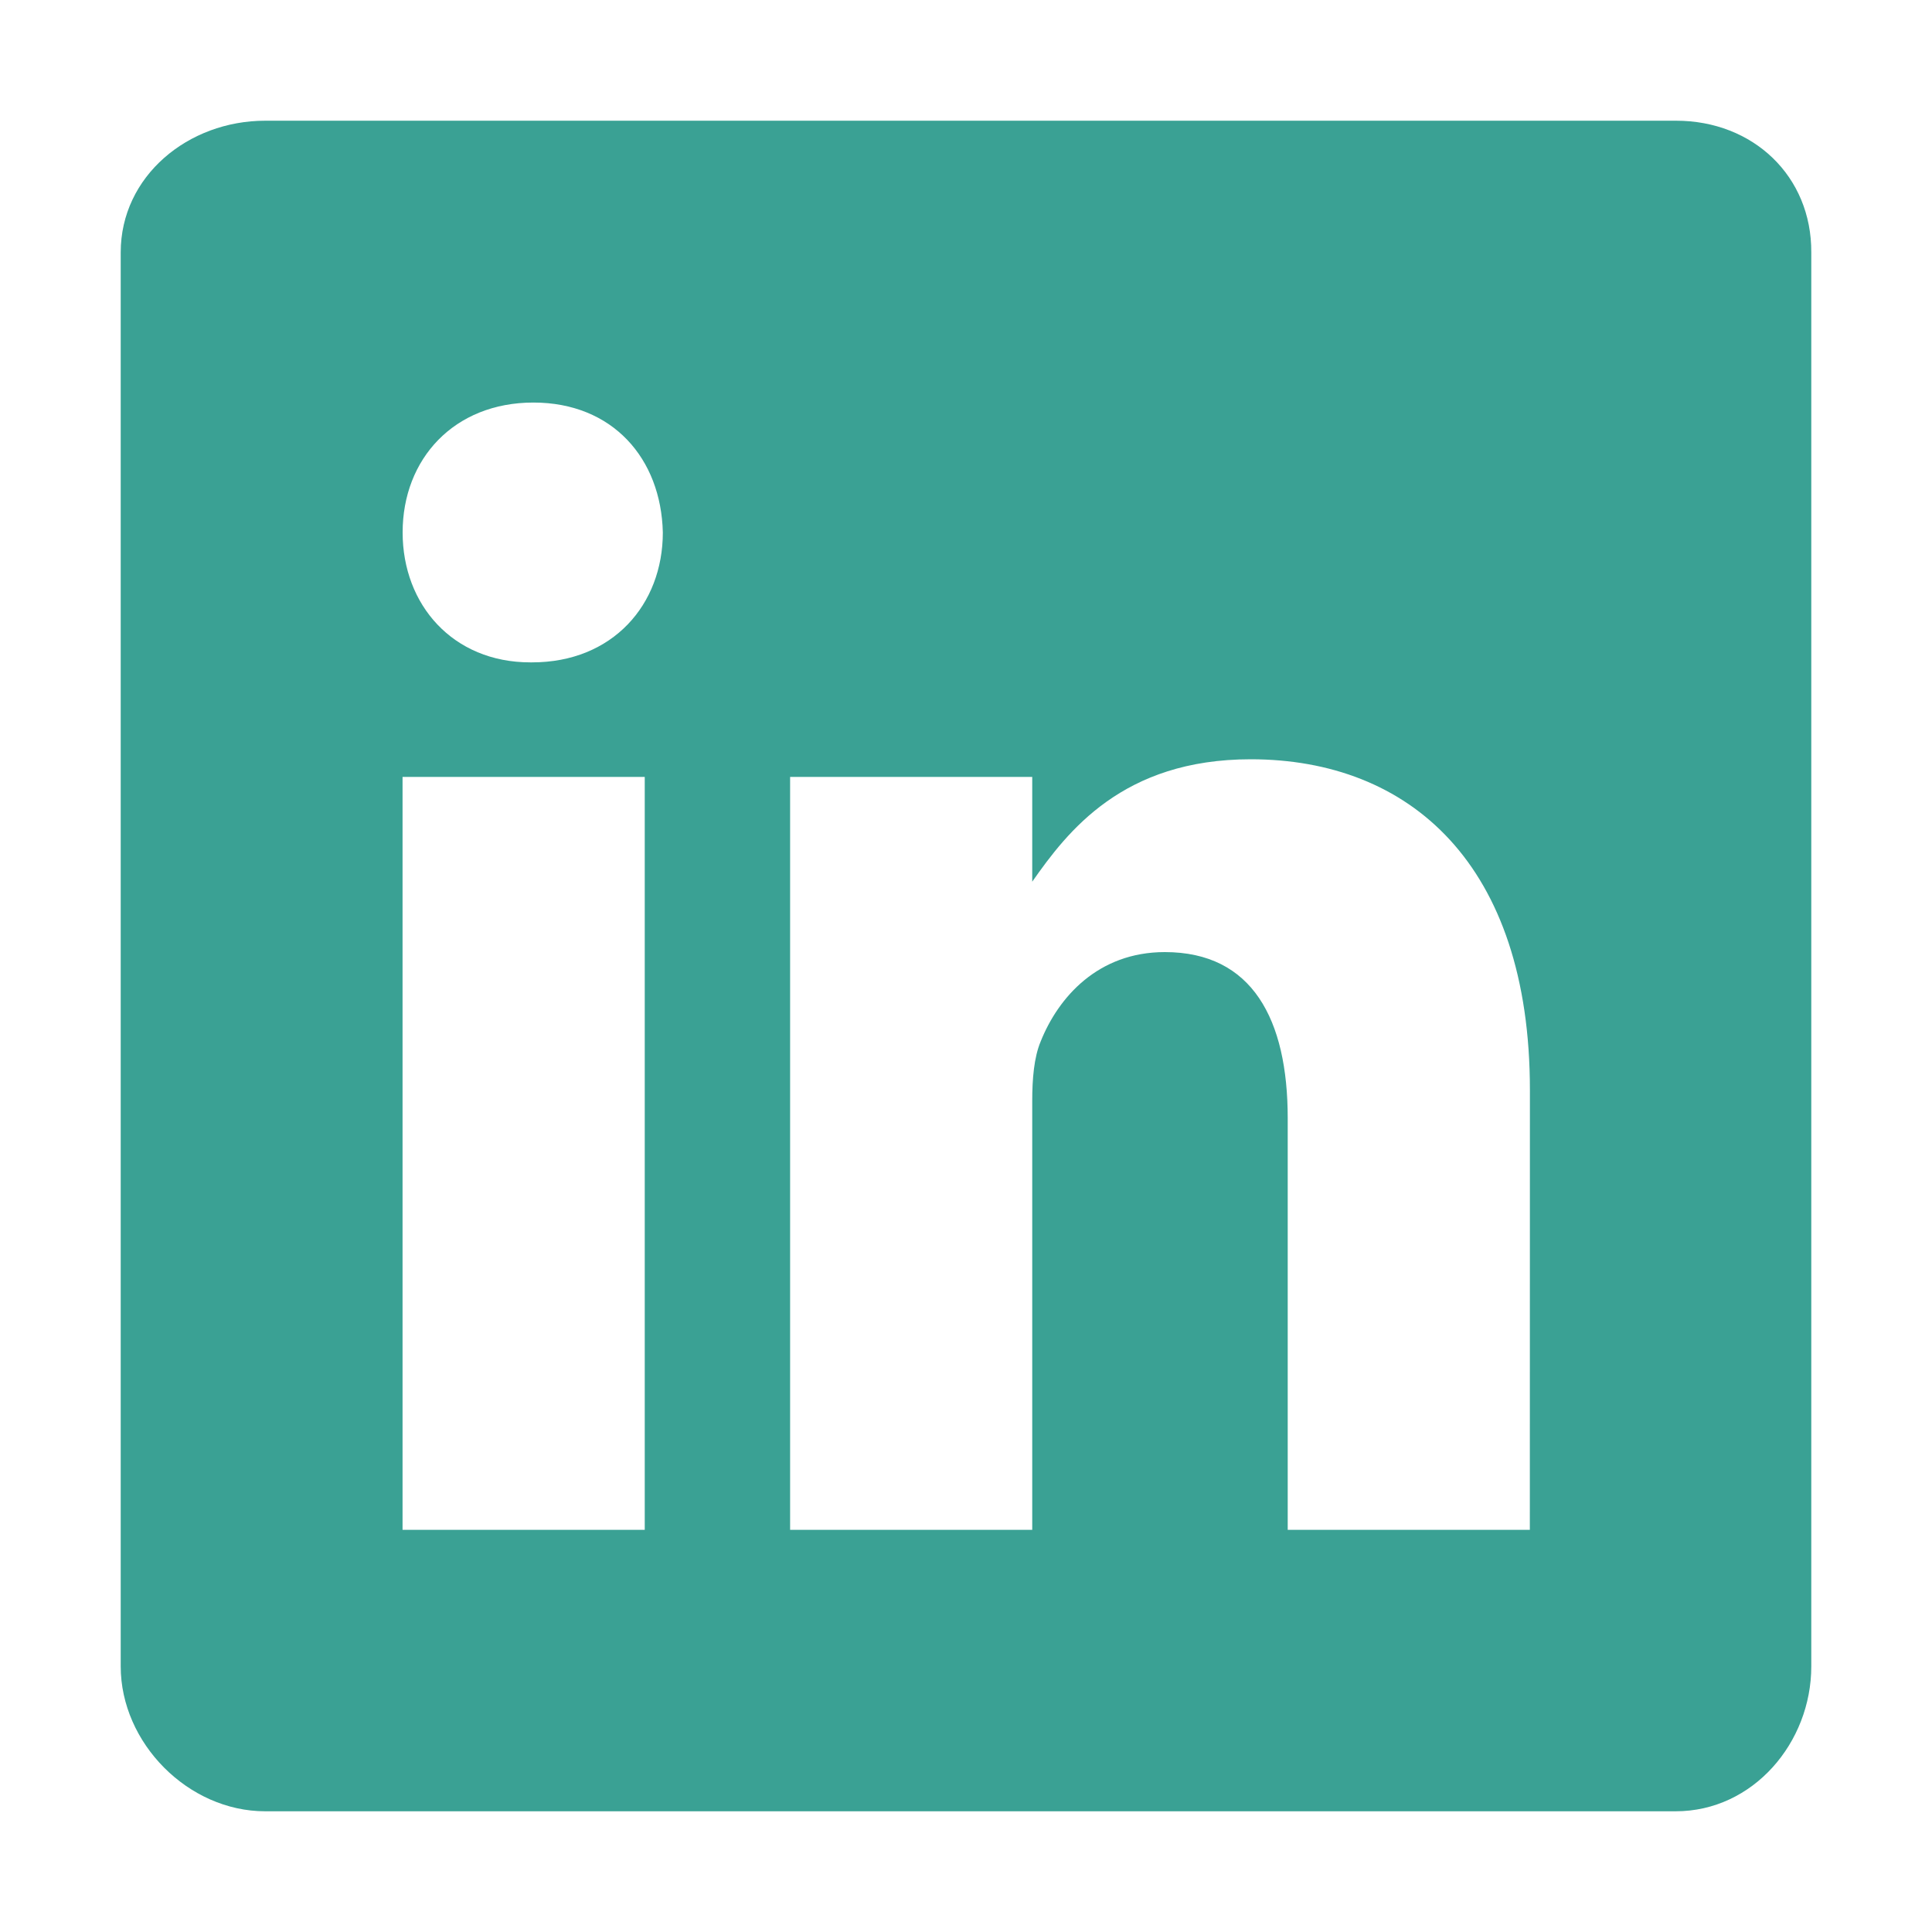 <svg width="25" height="25" viewBox="0 0 25 25" fill="none" xmlns="http://www.w3.org/2000/svg">
<path d="M21.688 1.562H3.432C2.434 1.562 1.562 2.28 1.562 3.266V21.563C1.562 22.554 2.434 23.438 3.432 23.438H21.683C22.686 23.438 23.438 22.548 23.438 21.563V3.266C23.443 2.28 22.686 1.562 21.688 1.562ZM8.343 19.796H5.209V10.053H8.343V19.796ZM6.885 8.571H6.862C5.859 8.571 5.21 7.825 5.21 6.89C5.21 5.938 5.876 5.209 6.902 5.209C7.927 5.209 8.555 5.933 8.577 6.89C8.577 7.825 7.927 8.571 6.885 8.571ZM19.796 19.796H16.663V14.469C16.663 13.192 16.206 12.32 15.073 12.32C14.207 12.32 13.694 12.906 13.466 13.477C13.38 13.682 13.357 13.961 13.357 14.247V19.796H10.224V10.053H13.357V11.409C13.813 10.759 14.526 9.825 16.184 9.825C18.241 9.825 19.797 11.181 19.797 14.104L19.796 19.796Z" fill="#3AA194"/>
</svg>
